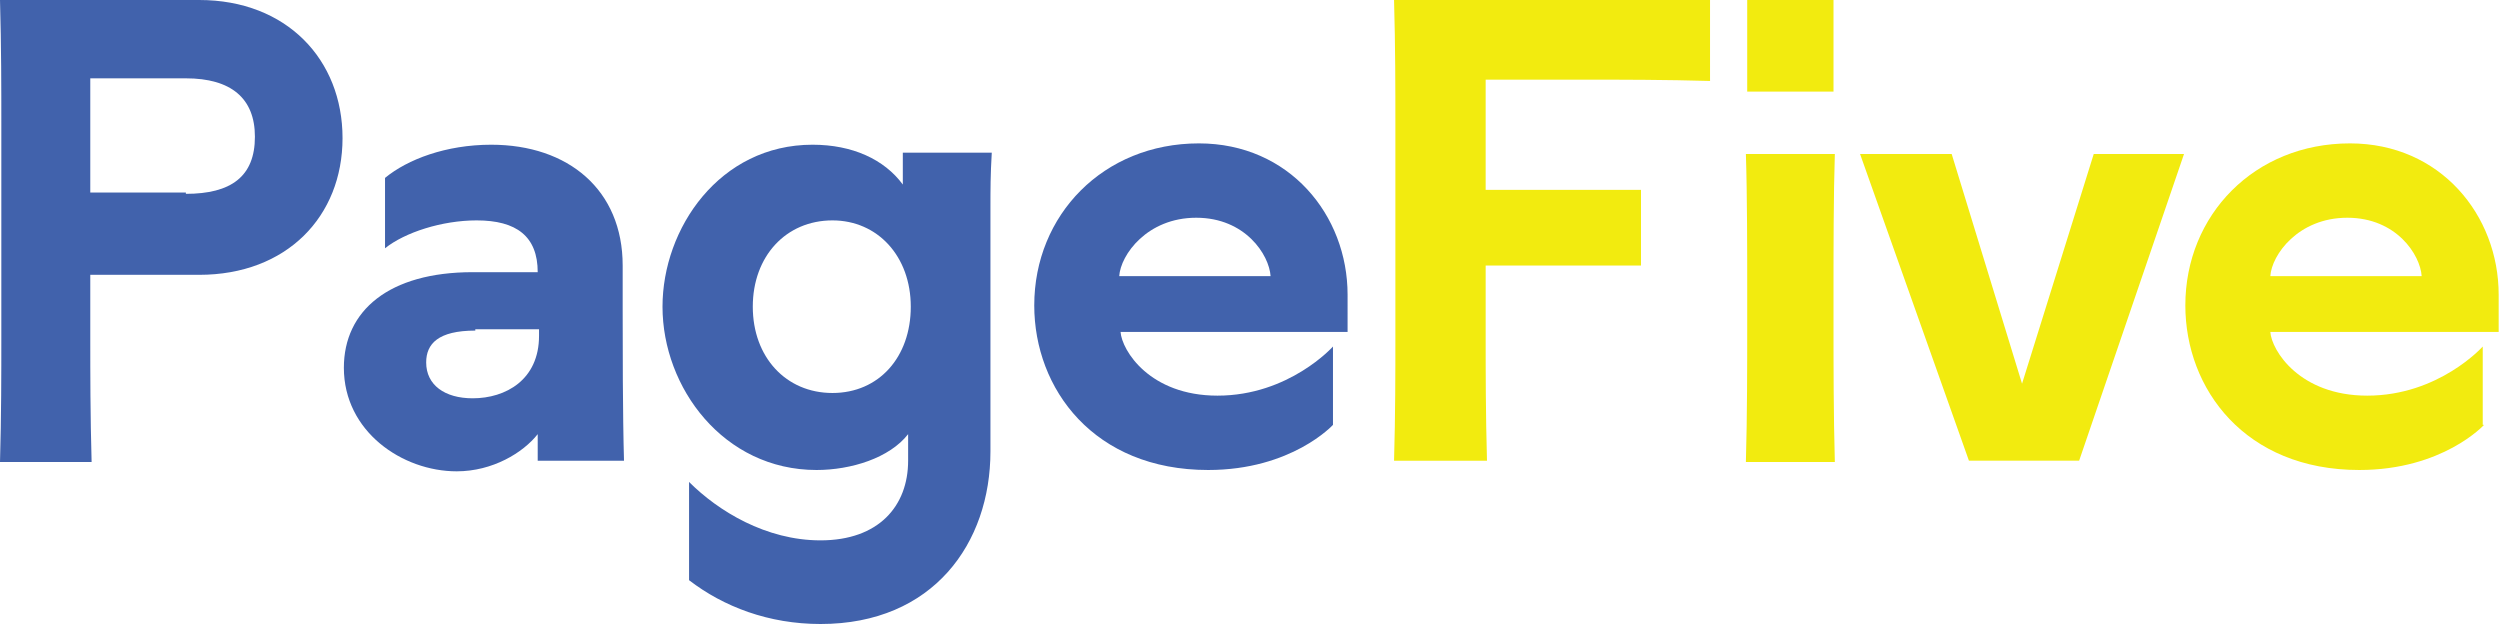 <?xml version="1.0" encoding="utf-8"?>
<!-- Generator: Adobe Illustrator 23.0.1, SVG Export Plug-In . SVG Version: 6.00 Build 0)  -->
<svg version="1.1" id="Layer_1" xmlns="http://www.w3.org/2000/svg" xmlns:xlink="http://www.w3.org/1999/xlink" x="0px" y="0px"
	 viewBox="0 0 188.3 47" style="enable-background:new 0 0 188.3 47;" xml:space="preserve">
<style type="text/css">
	.st0{fill-rule:evenodd;clip-rule:evenodd;fill:#4162AC;}
	.st1{fill-rule:evenodd;clip-rule:evenodd;fill:#F2EB0F;}
</style>
<path class="st0" d="M15,0c6.6,0,10.8,4.5,10.8,10.4c0,5.9-4.2,10.3-10.8,10.3H6.8v4.9c0,2.4,0,5.7,0.1,9.2H0
	c0.1-3.4,0.1-6.8,0.1-9.2V9.2c0-2.4,0-5.7-0.1-9.2H15z M14,14.6c3.4,0,5.2-1.3,5.2-4.3c0-2.9-1.8-4.4-5.2-4.4H6.8v3.2v5.4H14z"/>
<path class="st0" d="M40.5,32.7c-1.1,1.4-3.4,2.8-6.1,2.8c-4.1,0-8.5-3-8.5-7.8c0-4.3,3.4-7.2,9.7-7.2h4.9c0-2.7-1.6-3.9-4.6-3.9
	c-2.6,0-5.4,0.9-6.9,2.1v-5.3c1.7-1.4,4.6-2.5,8-2.5c5.8,0,9.9,3.4,9.9,9.1v3.4c0,2.4,0,7.9,0.1,11.3h-6.5V32.7z M35.8,24.9
	c-2.8,0-3.7,1-3.7,2.4c0,1.7,1.4,2.7,3.5,2.7c2.5,0,5-1.4,5-4.7v-0.5H35.8z"/>
<path class="st0" d="M68.4,32.7c-1.4,1.8-4.3,2.7-6.9,2.7c-7,0-11.6-6.2-11.6-12.3c0-5.9,4.3-12.2,11.3-12.2c3,0,5.4,1.1,6.8,3v-2.4
	h6.7c-0.1,1.7-0.1,2.7-0.1,4.3V34c0,6.9-4.3,13-12.8,13c-3.9,0-7.3-1.3-9.9-3.3v-7.4c2.2,2.2,5.8,4.4,9.9,4.4c4.4,0,6.6-2.6,6.6-6
	V32.7z M56.7,23.1c0,3.8,2.5,6.5,6,6.5c3.5,0,5.9-2.7,5.9-6.5c0-3.8-2.5-6.5-5.9-6.5C59.2,16.6,56.7,19.3,56.7,23.1z"/>
<path class="st0" d="M100.4,32c0,0-3.1,3.4-9.4,3.4c-8.6,0-13.1-6.1-13.1-12.4c0-6.8,5.2-12.2,12.4-12.2c6.8,0,11.2,5.4,11.2,11.4
	V25H84.4c0.1,1.4,2.2,4.8,7.3,4.8c5.4,0,8.7-3.7,8.7-3.7V32z M95.7,20.8c-0.1-1.6-1.9-4.4-5.6-4.4c-3.7,0-5.7,2.8-5.8,4.4H95.7z"/>
<path class="st1" d="M128.9,6.1C125.4,6,122.1,6,119.7,6h-7.8v8.3h11.7V20h-11.7v5.5c0,2.4,0,5.7,0.1,9.2h-7
	c0.1-3.4,0.1-6.8,0.1-9.2V9.2c0-2.4,0-5.7-0.1-9.2h23.8V6.1z"/>
<path class="st1" d="M138.2,11.6c-0.1,3-0.1,7.5-0.1,10v3.2c0,2.4,0,6.5,0.1,10h-6.7c0.1-3.4,0.1-7.5,0.1-10v-3.2c0-2.4,0-7-0.1-10
	H138.2z M131.6,6.9V0h6.5v6.9H131.6z"/>
<path class="st1" d="M156.6,34.7h-8.3l-8.2-23.1h6.9l5.3,17.3l5.4-17.3h6.8L156.6,34.7z"/>
<path class="st1" d="M187.1,32c0,0-3.1,3.4-9.4,3.4c-8.6,0-13.1-6.1-13.1-12.4c0-6.8,5.2-12.2,12.4-12.2c6.8,0,11.2,5.4,11.2,11.4
	V25h-17.2c0.1,1.4,2.2,4.8,7.3,4.8c5.4,0,8.7-3.7,8.7-3.7V32z M182.4,20.8c-0.1-1.6-1.9-4.4-5.6-4.4c-3.7,0-5.7,2.8-5.8,4.4H182.4z"
	/>
</svg>
